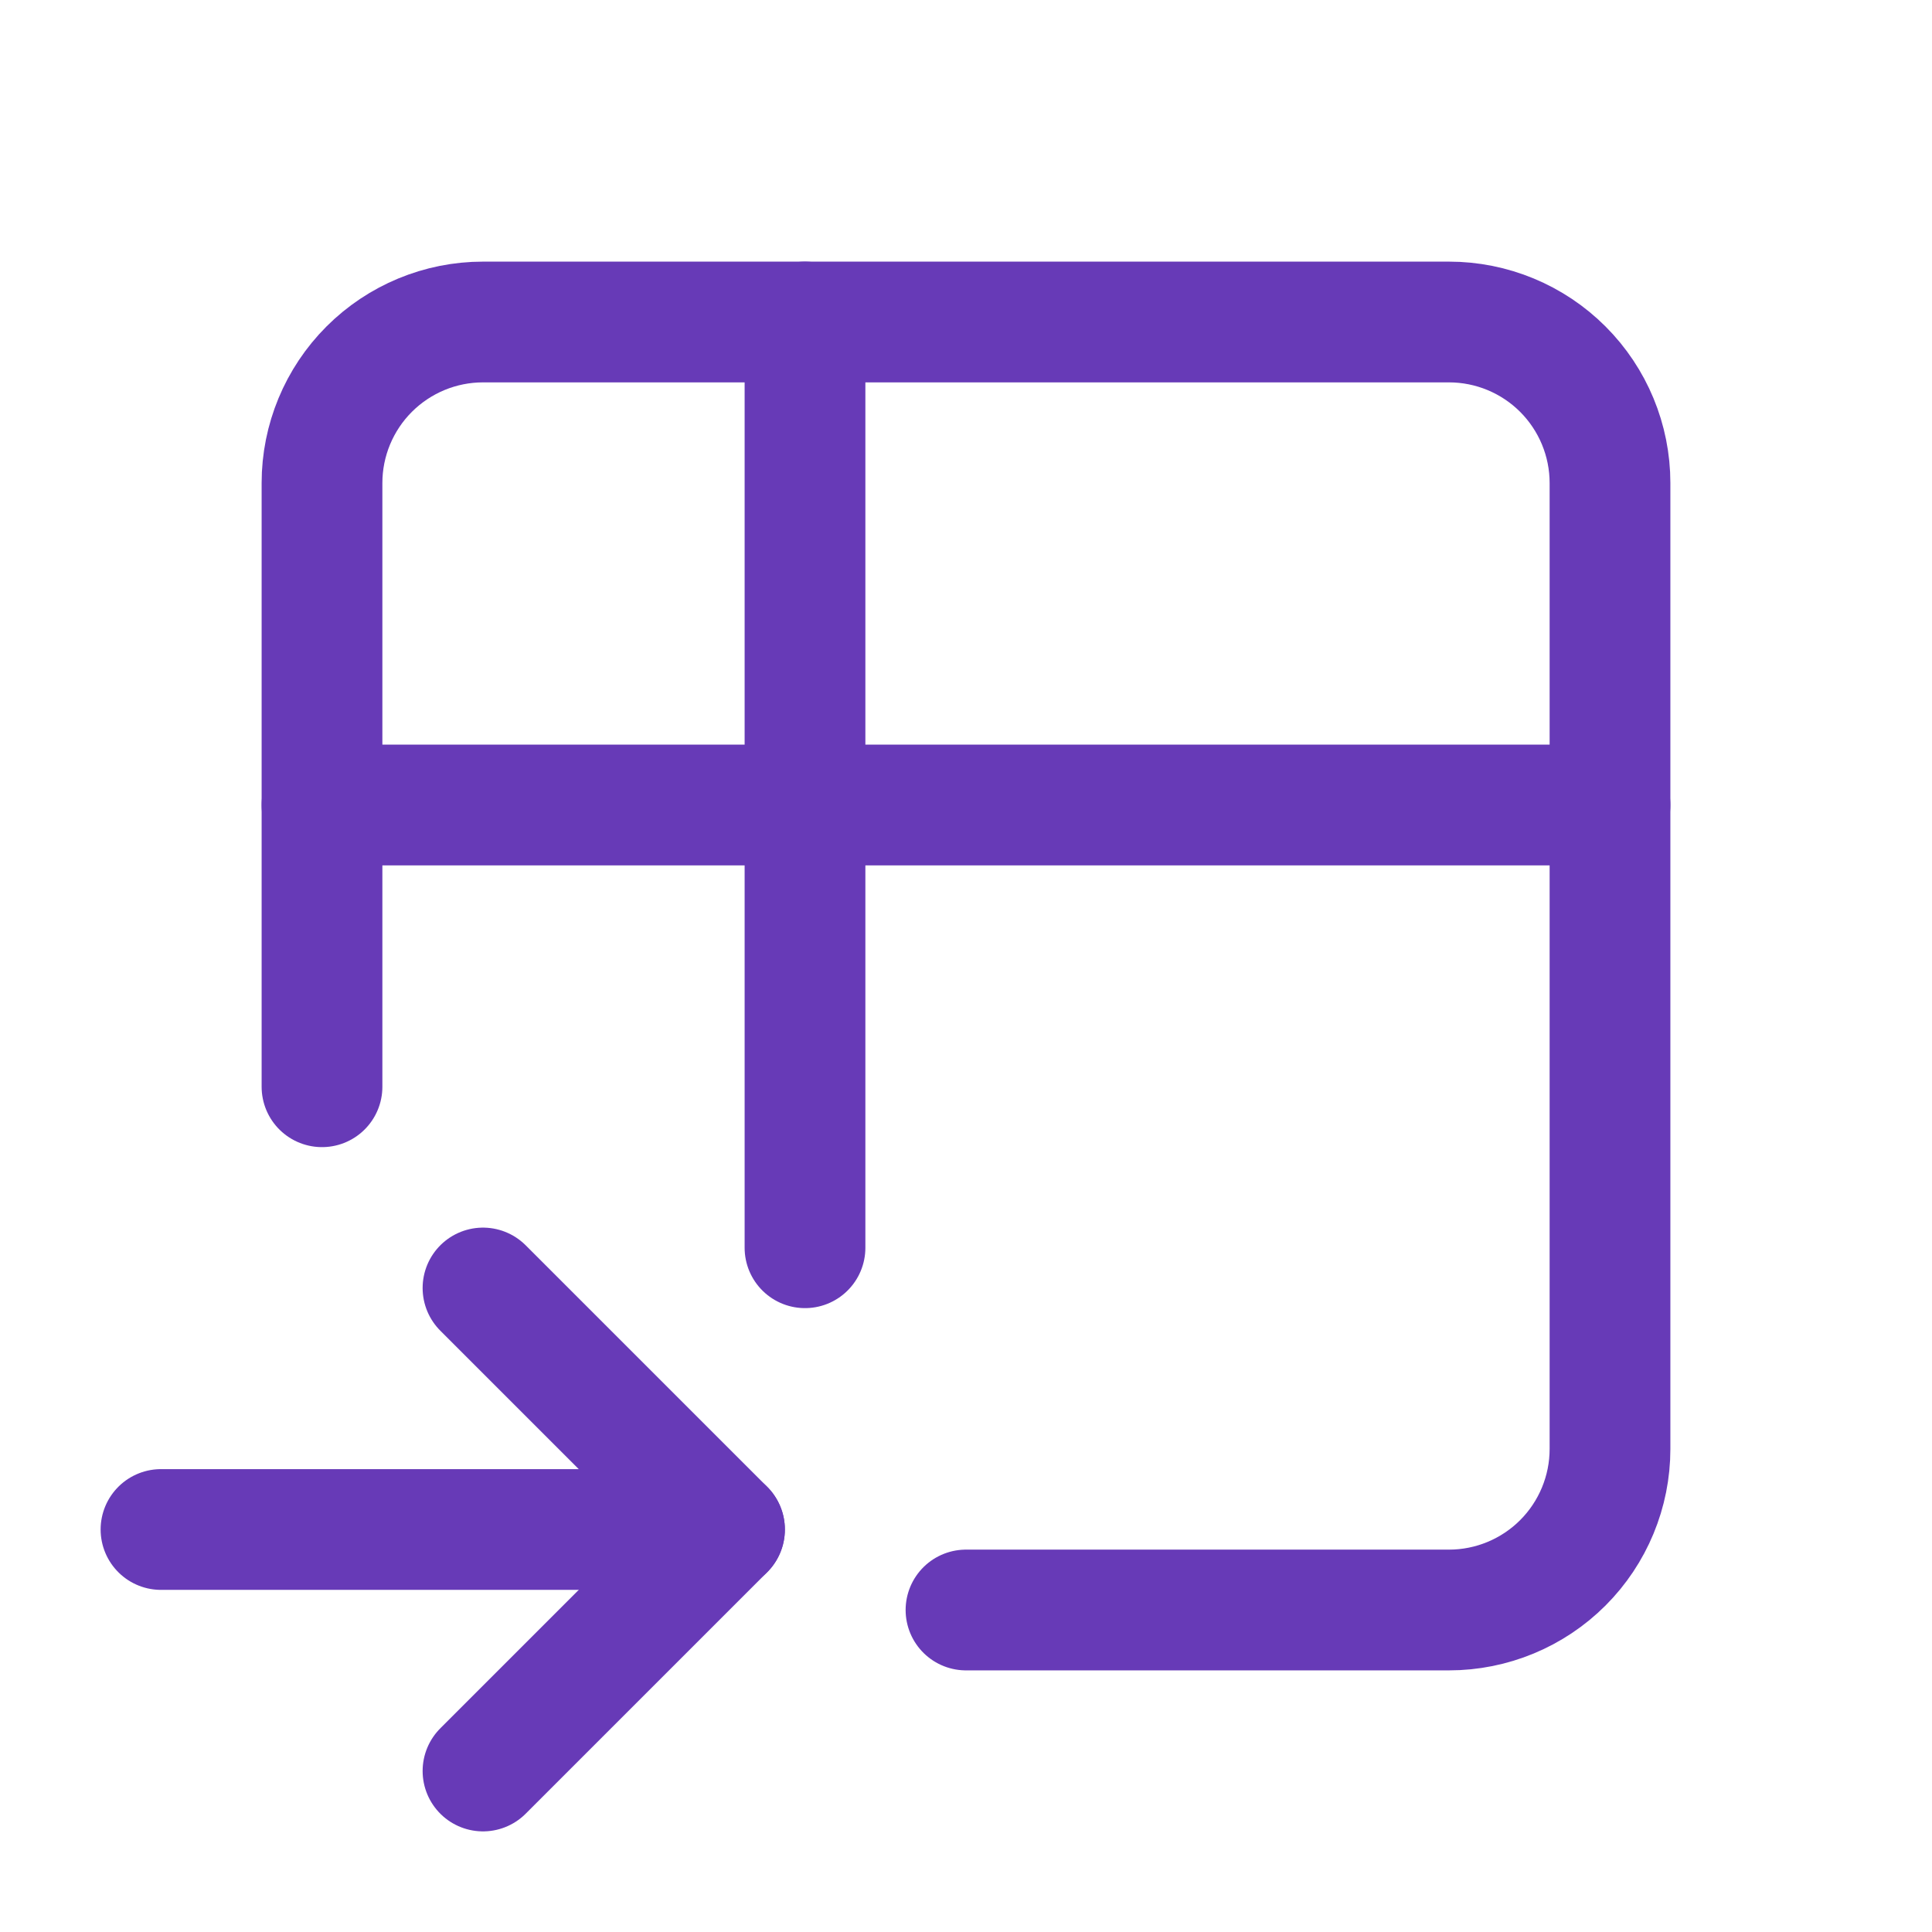 <svg width="24" height="24" viewBox="0 0 24 24" fill="none" xmlns="http://www.w3.org/2000/svg">
<path d="M4 13.5V6C4 5.47 4.211 4.961 4.586 4.586C4.961 4.211 5.47 4 6 4H18C18.53 4 19.039 4.211 19.414 4.586C19.789 4.961 20 5.47 20 6V18C20 18.53 19.789 19.039 19.414 19.414C19.039 19.789 18.53 20 18 20H12" stroke="#673AB7" stroke-width="1.5" stroke-linecap="round" stroke-linejoin="round"/>
<path d="M4 10H20" stroke="#673AB7" stroke-width="1.5" stroke-linecap="round" stroke-linejoin="round"/>
<path d="M10 4V15.5" stroke="#673AB7" stroke-width="1.5" stroke-linecap="round" stroke-linejoin="round"/>
<path d="M2 19H9" stroke="#673AB7" stroke-width="1.5" stroke-linecap="round" stroke-linejoin="round"/>
<path d="M6 16L9 19L6 22" stroke="#673AB7" stroke-width="1.5" stroke-linecap="round" stroke-linejoin="round"/>
</svg>
